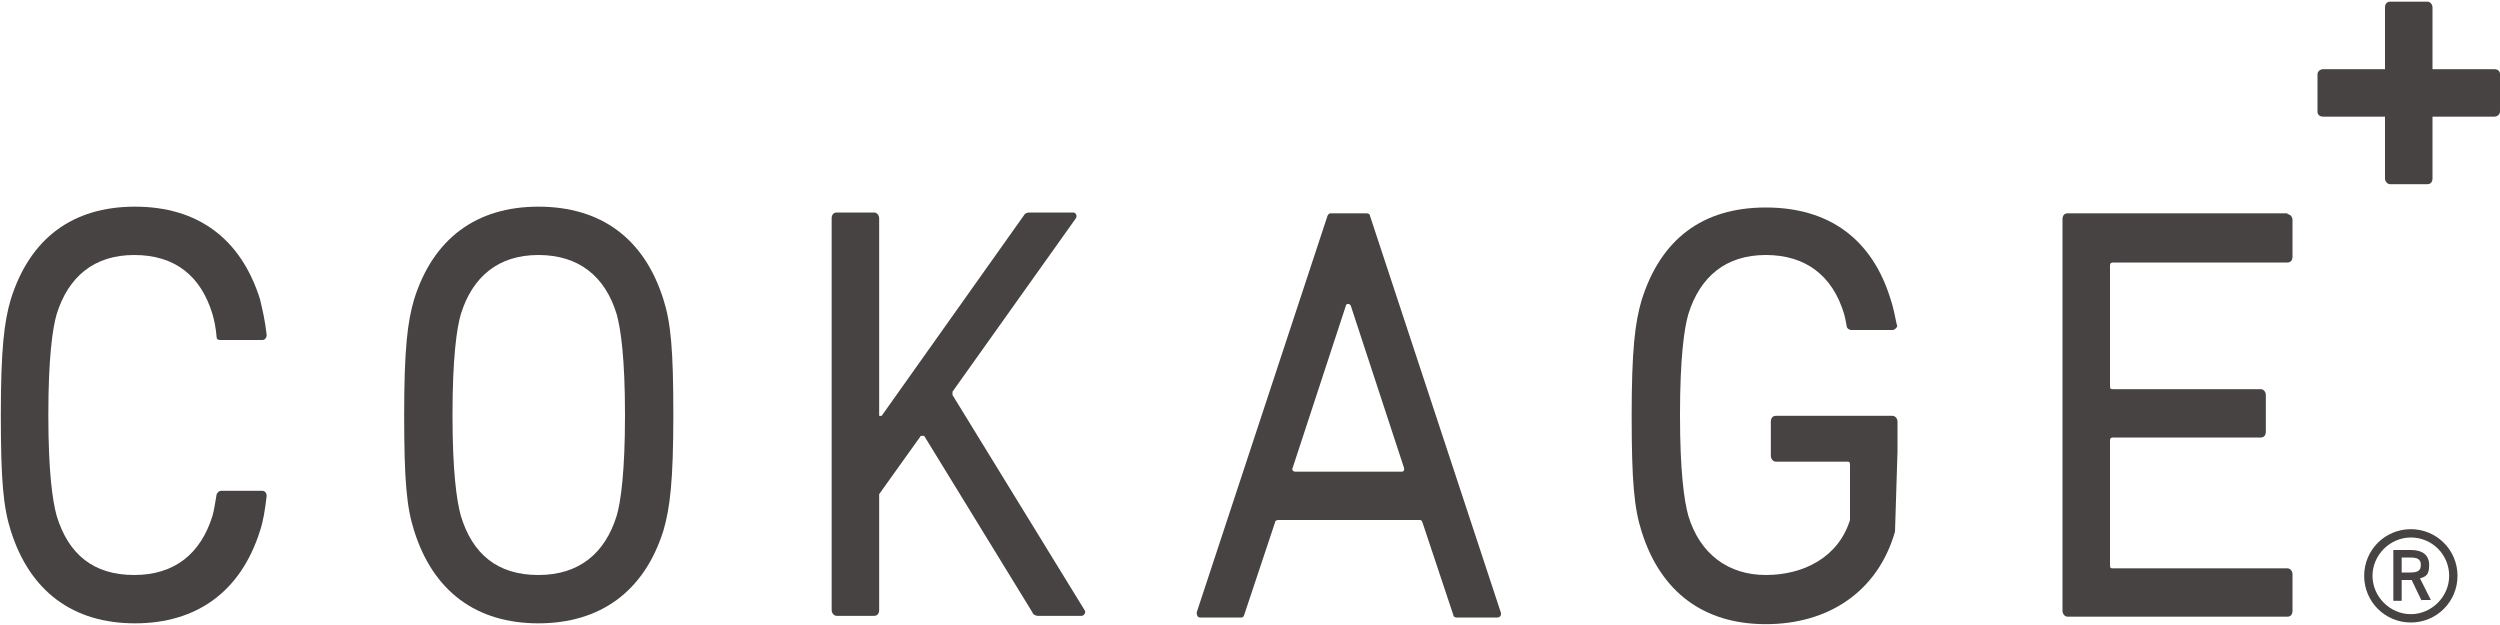 <?xml version="1.0" encoding="UTF-8"?>
<svg xmlns="http://www.w3.org/2000/svg" version="1.1" viewBox="0 0 300 75">
  <defs>
    <style>
      .cls-1 {
        fill: #464342;
      }
    </style>
  </defs>
  <!-- Generator: Adobe Illustrator 28.7.1, SVG Export Plug-In . SVG Version: 1.2.0 Build 142)  -->
  <g>
    <g id="_レイヤー_1" data-name="レイヤー_1">
      <g id="_レイヤー_1-2" data-name="_レイヤー_1">
        <g>
          <path class="cls-1" d="M289.3,64.5c2.6,0,4.6,2.1,4.6,4.6s-2.1,4.6-4.6,4.6-4.6-2.1-4.6-4.6,2.1-4.6,4.6-4.6M289.3,63.5c-3.1,0-5.6,2.5-5.6,5.6s2.5,5.6,5.6,5.6,5.6-2.5,5.6-5.6-2.5-5.6-5.6-5.6"/>
          <path class="cls-1" d="M290.6,72.1l-1.2-2.5h-1.2v2.5h-1v-6.1h2.1c1.4,0,2.2.6,2.2,1.8s-.4,1.4-1.1,1.6l1.3,2.6h-1.1,0ZM289.2,68.7c.9,0,1.3-.2,1.3-.9s-.4-.9-1.3-.9h-1v1.8h1Z"/>
          <g>
            <path class="cls-1" d="M64.6,24.8c-7.4,0-12.6,3.8-14.9,11.1-.8,2.7-1.2,6-1.2,13.9s.3,11.1,1.2,13.9c2.3,7.3,7.5,11.1,14.9,11.1s12.7-3.8,15-11.1c.8-2.7,1.2-6,1.2-13.9s-.3-11.1-1.2-13.9c-2.3-7.3-7.5-11.1-15-11.1ZM74,61.9c-1.4,4.5-4.5,7.1-9.4,7.1s-7.9-2.5-9.3-7.1c-.5-1.8-1-5.3-1-12.1s.5-10.4,1-12.1c1.4-4.5,4.5-7.1,9.3-7.1s8,2.5,9.4,7.1c.5,1.8,1,5.3,1,12.1s-.5,10.4-1,12.1Z"/>
            <path class="cls-1" d="M274.5,25.6h-26.4c-.4,0-.6.3-.6.7v47c0,.4.3.7.6.7h26.4c.4,0,.6-.3.6-.7v-4.4c0-.4-.3-.7-.6-.7h-20.9c-.3,0-.4,0-.4-.4v-14.9c0-.3.1-.4.4-.4h17.7c.4,0,.6-.3.6-.7v-4.4c0-.4-.3-.7-.6-.7h-17.7c-.3,0-.4,0-.4-.4v-14.4c0-.3.1-.4.4-.4h20.9c.4,0,.6-.3.6-.7v-4.4c0-.4-.3-.7-.6-.7h0Z"/>
            <path class="cls-1" d="M299.3,8.3h-7.4V.9c0-.4-.3-.7-.6-.7h-4.5c-.4,0-.6.3-.6.7v7.4h-7.4c-.4,0-.7.3-.7.6v4.5c0,.4.3.6.7.6h7.4v7.4c0,.4.3.7.6.7h4.5c.4,0,.6-.3.6-.7v-7.4h7.4c.4,0,.7-.3.7-.6v-4.5c0-.4-.3-.6-.7-.6Z"/>
            <path class="cls-1" d="M114.3,47l14.8-20.8c.2-.3,0-.7-.3-.7h-5.3c-.2,0-.5.1-.6.3l-17.1,24.1c0,0-.3,0-.3,0v-23.7c0-.4-.3-.7-.6-.7h-4.5c-.4,0-.6.3-.6.7v47c0,.4.3.7.6.7h4.5c.4,0,.6-.3.6-.7v-13.4c0-.2,0-.3,0-.5l5-7c0,0,.3,0,.4,0l13,21.2c0,.2.4.4.6.4h5.3c.3,0,.5-.4.4-.6l-15.9-25.9v-.4h0Z"/>
            <path class="cls-1" d="M16.1,30.6c4.9,0,8,2.5,9.4,7.1.2.7.4,1.6.5,2.8,0,.2.2.3.4.3h5.1c.3,0,.5-.3.5-.6-.2-1.8-.5-3-.8-4.3-2.3-7.3-7.5-11.1-15-11.1s-12.6,3.8-14.9,11.1c-.8,2.7-1.2,6-1.2,13.9s.3,11.1,1.2,13.9c2.3,7.3,7.5,11.1,14.9,11.1s12.7-3.8,15-11.1c.4-1.2.6-2.5.8-4.2,0-.3-.2-.6-.5-.6h-5c-.2,0-.4.2-.5.4-.2,1.1-.3,1.9-.5,2.6-1.4,4.5-4.5,7.1-9.4,7.1s-7.9-2.5-9.3-7.1c-.5-1.8-1-5.3-1-12.1s.5-10.4,1-12.1c1.4-4.5,4.5-7.1,9.3-7.1h0Z"/>
            <path class="cls-1" d="M163.9,25.6h-4.2c-.2,0-.3.1-.4.3l-15.7,47.6c0,.3.1.6.4.6h4.9c.2,0,.3,0,.4-.3l3.7-11.1c0-.2.2-.3.4-.3h16.9c.2,0,.3,0,.4.3l3.7,11.1c0,.2.2.3.4.3h4.9c.3,0,.5-.3.4-.6l-15.7-47.6c0-.2-.2-.3-.4-.3h0ZM168.3,56.6h-12.9c-.2,0-.4-.2-.3-.4l6.4-19.5c0-.3.5-.3.6,0l6.4,19.5c0,.2,0,.4-.3.4h.1Z"/>
          </g>
          <path class="cls-1" d="M211.9,30.6c4.7,0,8,2.4,9.4,7.1.1.4.2.8.3,1.4,0,.3.3.5.6.5h4.8c.2,0,.3,0,.5-.2s.2-.3.1-.5c-.2-1-.4-2-.7-2.9-2.2-7.3-7.4-11.1-15-11.1s-12.6,3.8-14.9,11.1c-.8,2.7-1.2,6-1.2,13.9s.3,11.1,1.2,13.9c2.3,7.3,7.5,11.1,14.9,11.1s13.4-3.8,15.5-11.1l.3-9.6v-3.6c0-.4-.3-.7-.6-.7h-14c-.4,0-.6.3-.6.7v4.1c0,.4.3.7.6.7h8.5c.3,0,.4,0,.4.4v6.6c-1.4,4.5-5.6,6.6-10.1,6.6s-7.9-2.5-9.3-7.1c-.5-1.8-1-5.3-1-12.1s.5-10.4,1-12.1c1.4-4.5,4.5-7.1,9.3-7.1h0Z"/>
        </g>
      </g>
    </g>
  </g>
</svg>